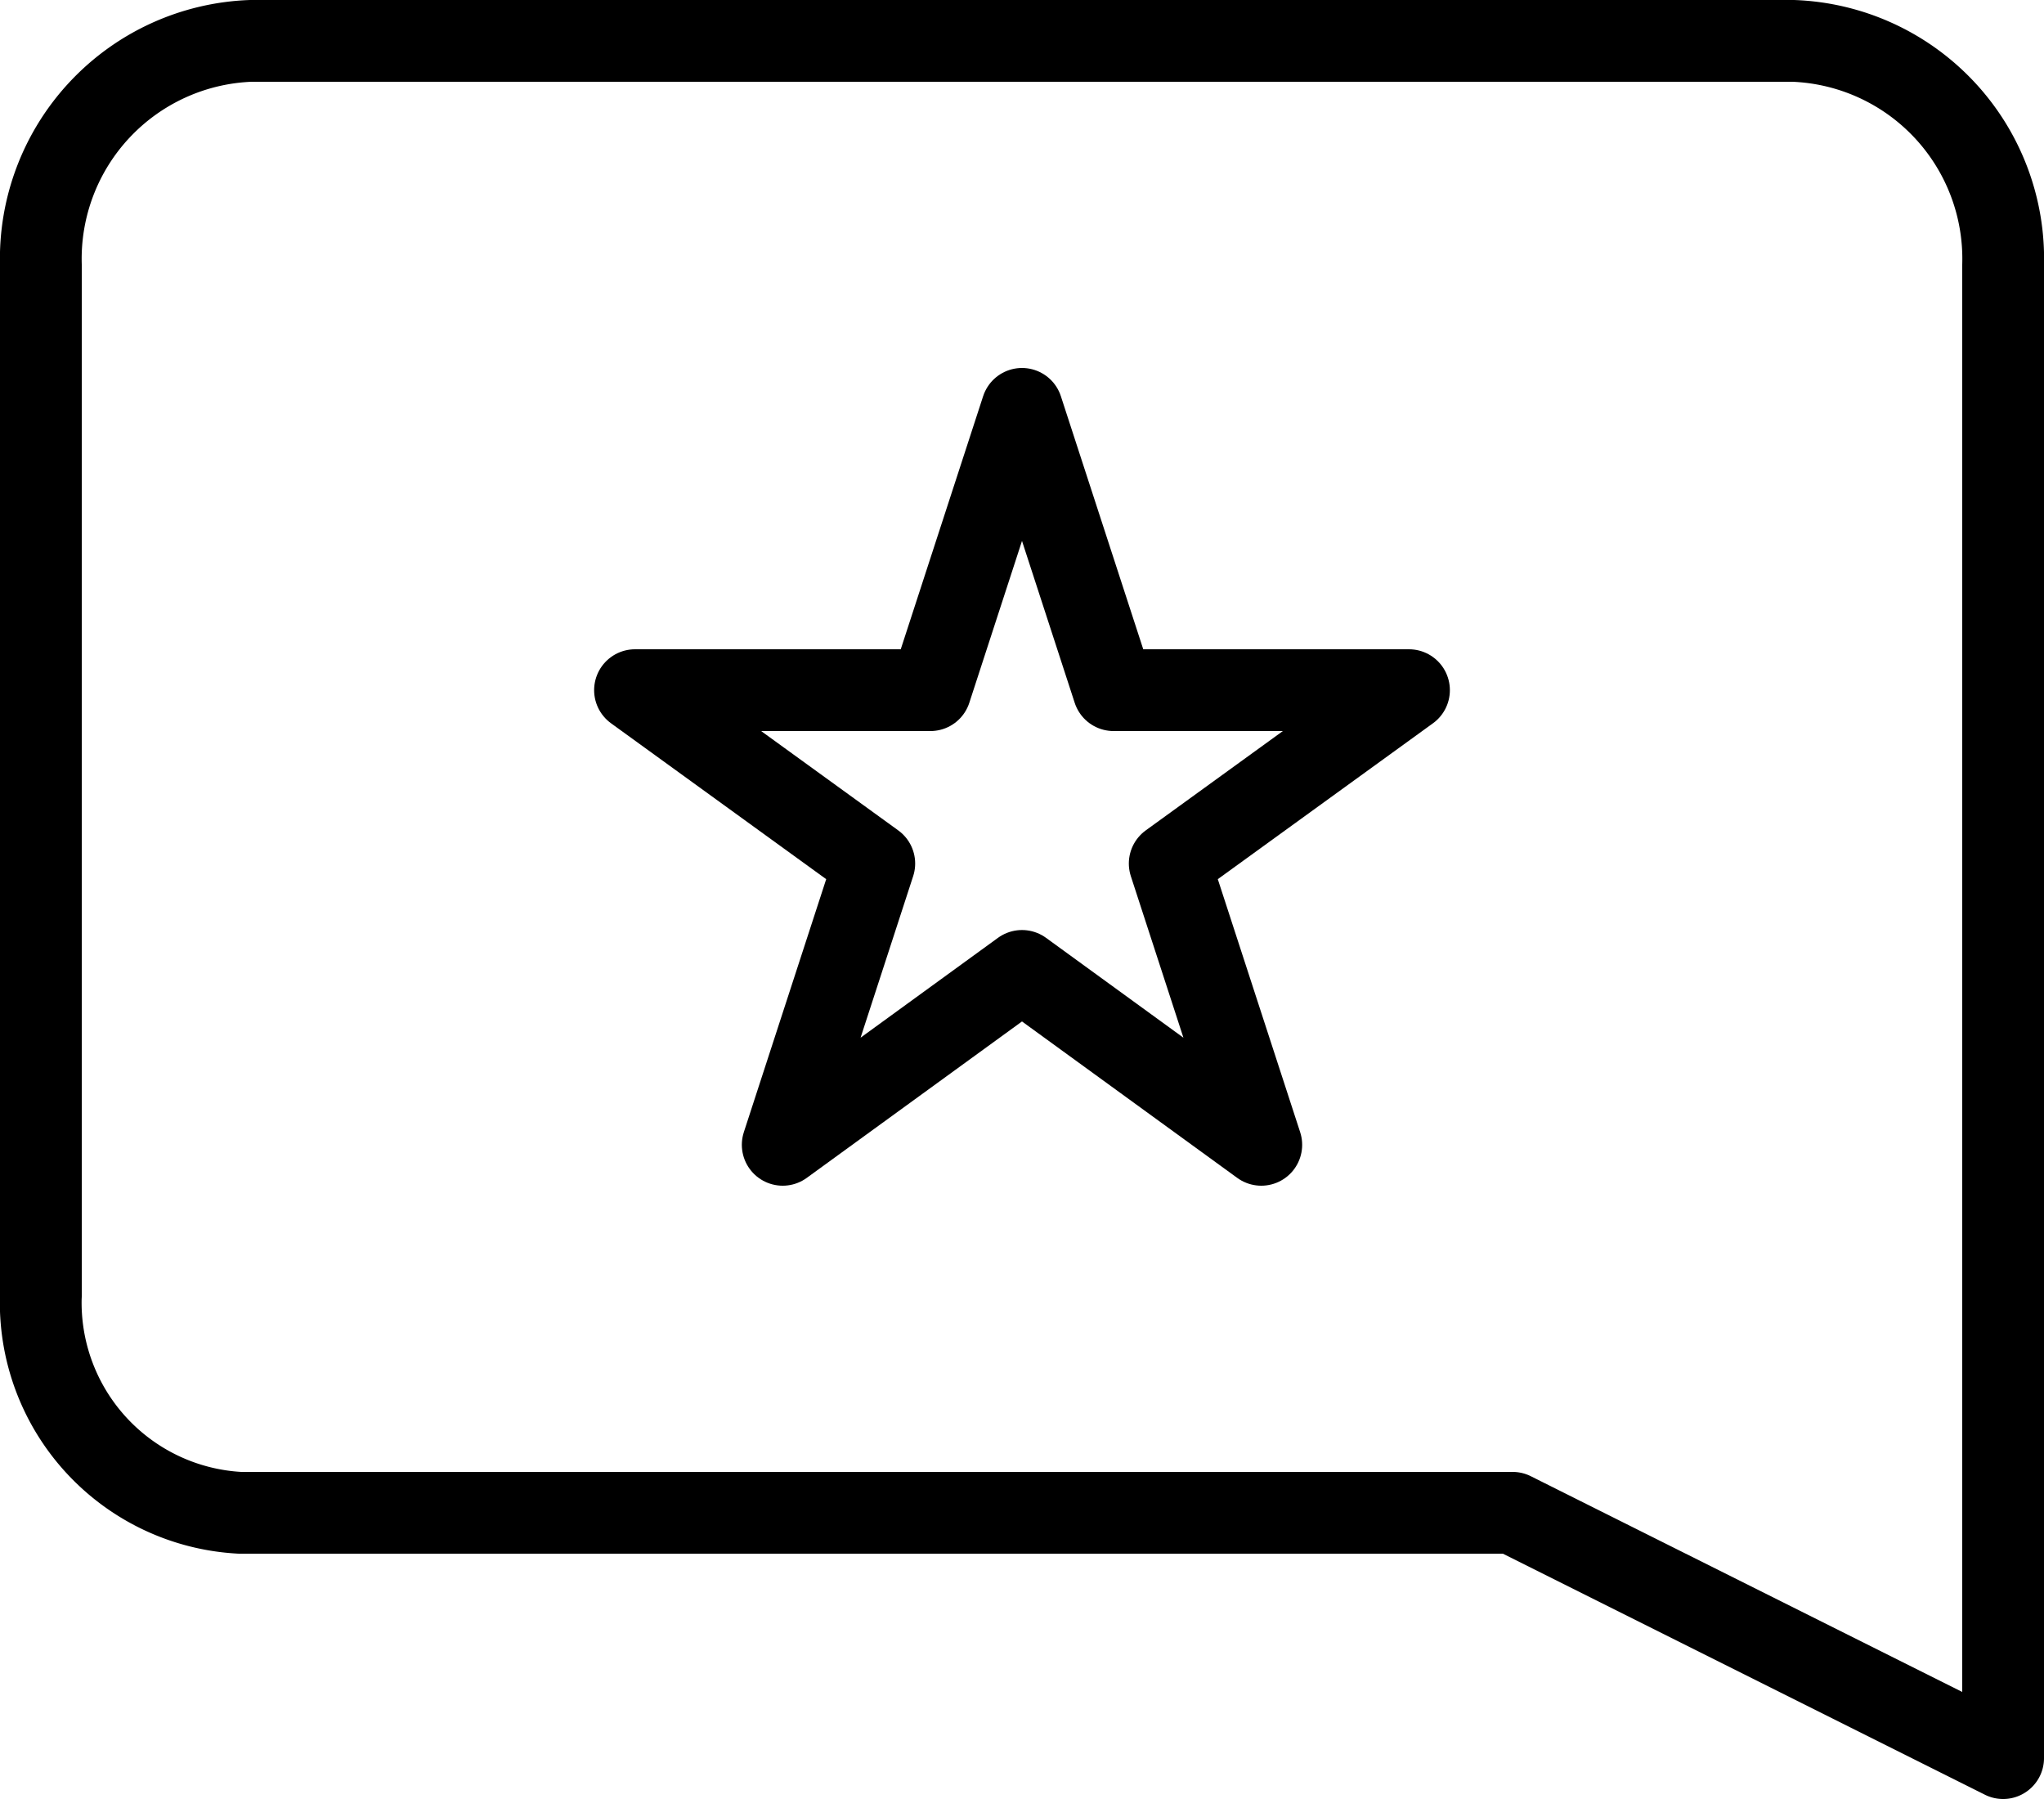 <svg id="Слой_4" data-name="Слой 4" xmlns="http://www.w3.org/2000/svg" viewBox="0 0 37.5 33"><defs><style>.cls-1{fill:none;stroke:#000;stroke-linejoin:round;stroke-width:1.5px;}</style></defs><title>4BW_ICO_ABOUT_COMMENT_STARS</title><path class="cls-1" d="M489.75,245.27V226.36a4,4,0,0,1,3.85-4.11h28.3a4,4,0,0,1,3.85,4.11v27.39l-9-4.5H493.4a3.86,3.86,0,0,1-3.65-4Z" transform="translate(-489 -221.5)"/><polygon class="cls-1" points="18.75 7.5 20.43 12.66 25.85 12.66 21.46 15.84 23.14 21 18.75 17.81 14.36 21 16.04 15.84 11.65 12.66 17.07 12.66 18.75 7.5"/></svg>